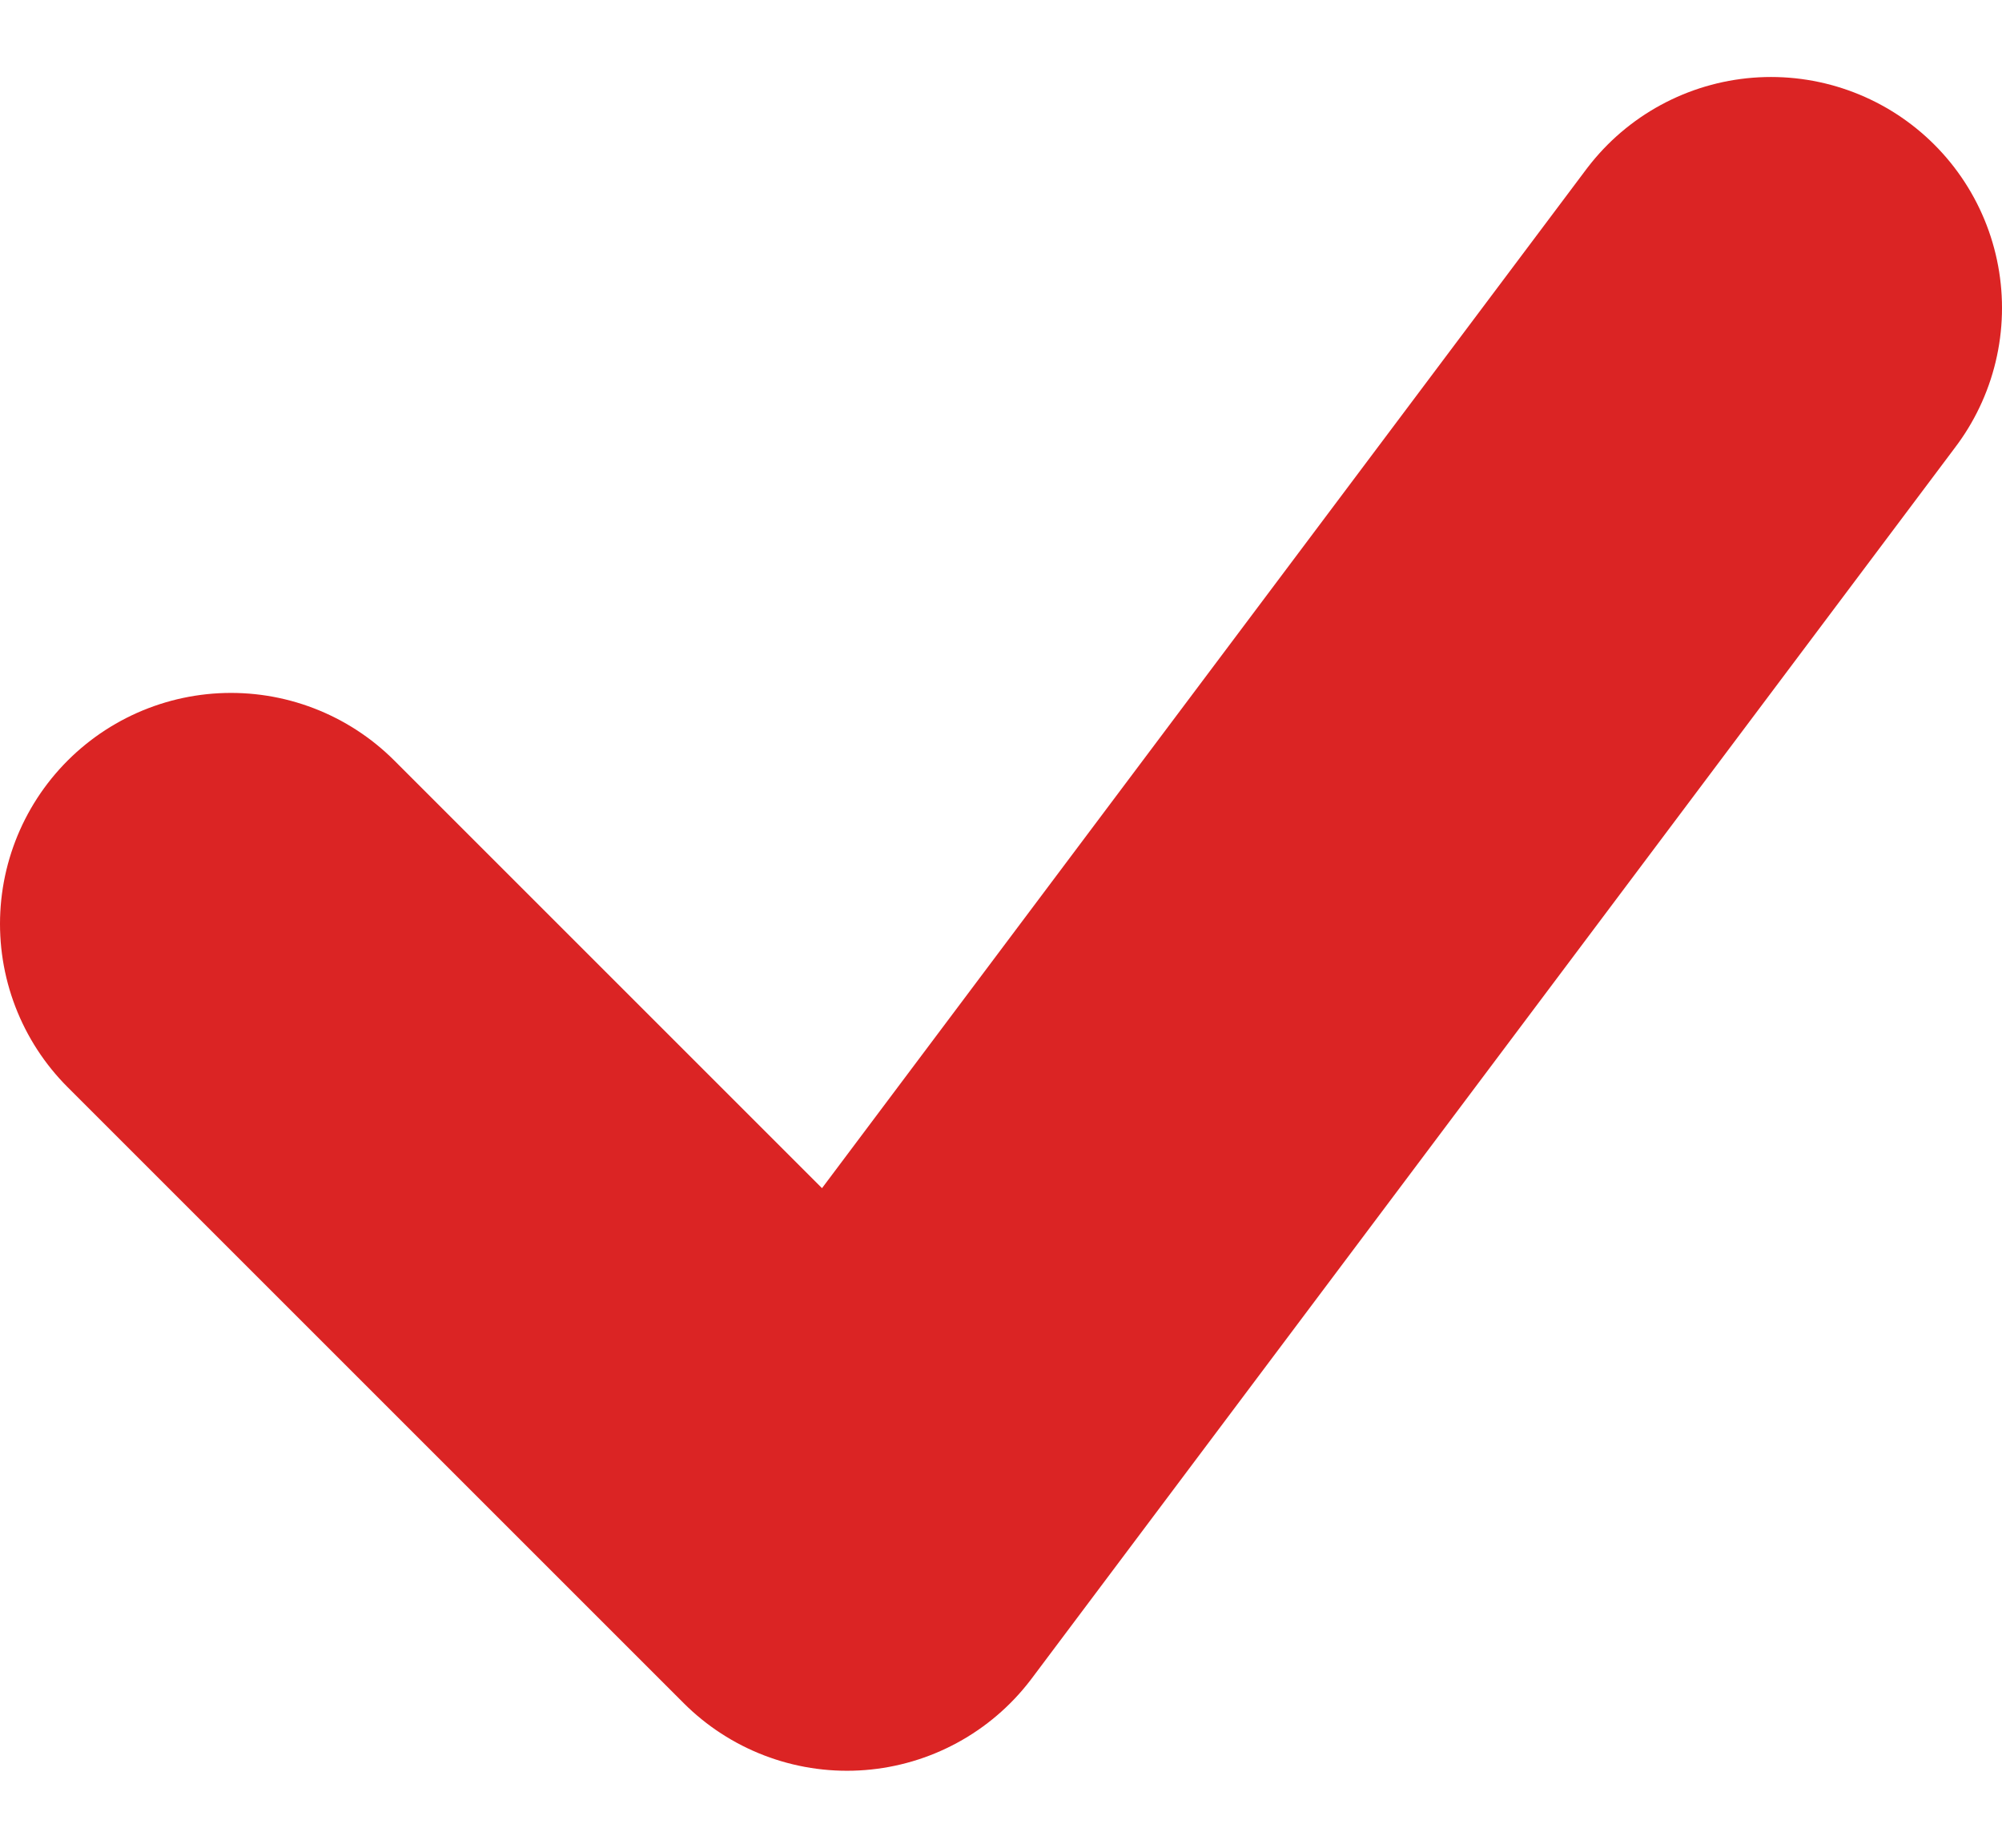 <?xml version="1.0" encoding="UTF-8"?> <svg xmlns="http://www.w3.org/2000/svg" width="13" height="12" viewBox="0 0 13 12" fill="none"> <path d="M1.5 6L5.5 10L11.5 2" stroke="#DB2424" stroke-width="3" stroke-linecap="round" stroke-linejoin="round"></path> </svg> 